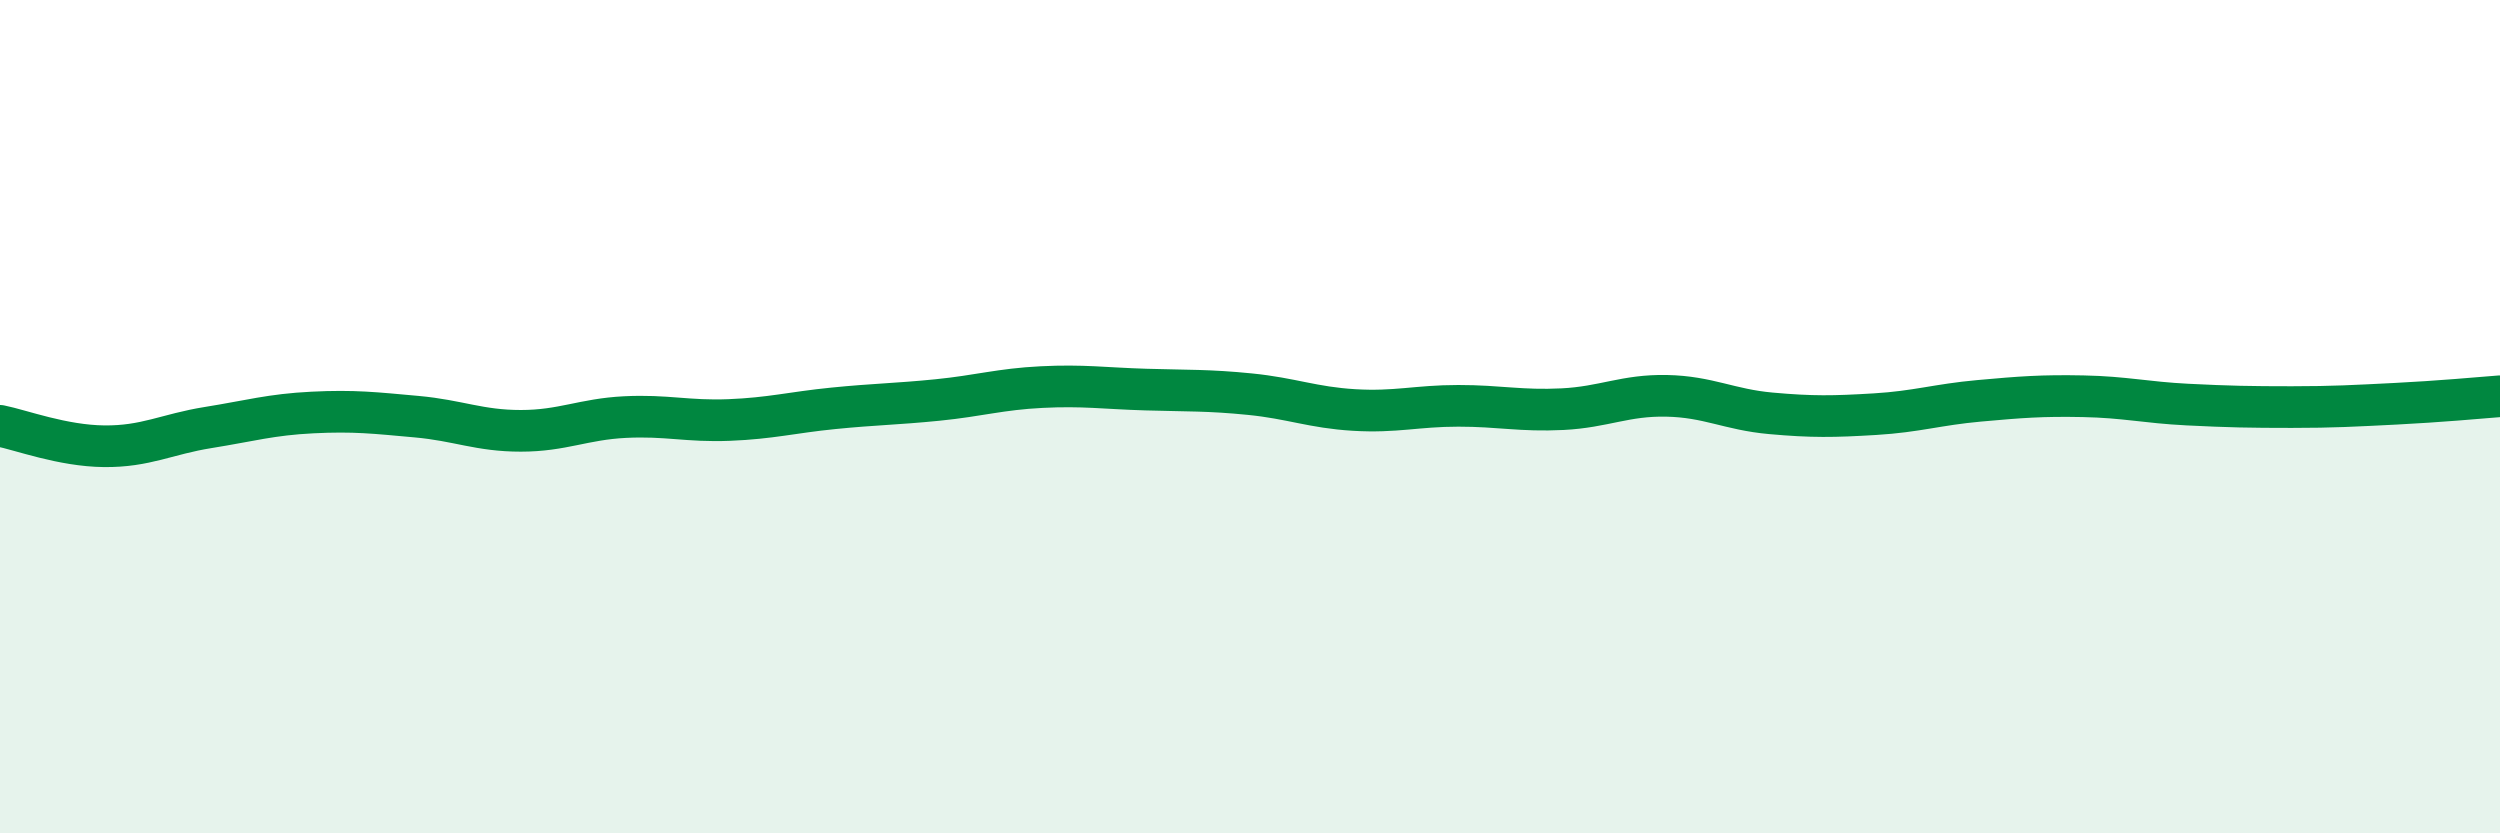
    <svg width="60" height="20" viewBox="0 0 60 20" xmlns="http://www.w3.org/2000/svg">
      <path
        d="M 0,10.22 C 0.5,10.32 1.5,10.7 2.5,10.71 C 3.5,10.72 4,10.42 5,10.26 C 6,10.1 6.5,9.95 7.5,9.9 C 8.5,9.85 9,9.91 10,10 C 11,10.09 11.5,10.34 12.5,10.34 C 13.5,10.34 14,10.06 15,10.01 C 16,9.96 16.5,10.12 17.5,10.08 C 18.5,10.04 19,9.9 20,9.8 C 21,9.7 21.5,9.7 22.5,9.6 C 23.5,9.5 24,9.34 25,9.29 C 26,9.24 26.5,9.32 27.5,9.35 C 28.5,9.38 29,9.36 30,9.46 C 31,9.56 31.5,9.78 32.5,9.84 C 33.5,9.9 34,9.74 35,9.74 C 36,9.74 36.5,9.87 37.5,9.82 C 38.5,9.77 39,9.48 40,9.5 C 41,9.52 41.5,9.83 42.5,9.92 C 43.5,10.01 44,10 45,9.94 C 46,9.88 46.5,9.71 47.5,9.62 C 48.5,9.53 49,9.49 50,9.51 C 51,9.53 51.5,9.66 52.5,9.71 C 53.5,9.76 54,9.77 55,9.77 C 56,9.77 56.5,9.74 57.5,9.69 C 58.5,9.64 59.5,9.55 60,9.51L60 20L0 20Z"
        fill="#008740"
        opacity="0.1"
        stroke-linecap="round"
        stroke-linejoin="round"
      />
      <path
        d="M 0,10.22 C 0.5,10.32 1.5,10.7 2.5,10.71 C 3.5,10.72 4,10.42 5,10.26 C 6,10.1 6.5,9.95 7.5,9.9 C 8.5,9.85 9,9.91 10,10 C 11,10.09 11.5,10.34 12.5,10.34 C 13.5,10.34 14,10.06 15,10.01 C 16,9.96 16.5,10.12 17.5,10.08 C 18.5,10.04 19,9.9 20,9.8 C 21,9.7 21.5,9.7 22.5,9.6 C 23.5,9.5 24,9.34 25,9.29 C 26,9.24 26.5,9.32 27.5,9.35 C 28.5,9.38 29,9.36 30,9.46 C 31,9.56 31.5,9.78 32.5,9.84 C 33.5,9.9 34,9.74 35,9.74 C 36,9.74 36.5,9.87 37.5,9.82 C 38.5,9.77 39,9.48 40,9.5 C 41,9.52 41.5,9.83 42.5,9.92 C 43.5,10.01 44,10 45,9.94 C 46,9.88 46.5,9.71 47.5,9.62 C 48.5,9.53 49,9.49 50,9.51 C 51,9.53 51.5,9.66 52.5,9.71 C 53.5,9.76 54,9.77 55,9.77 C 56,9.77 56.5,9.74 57.5,9.69 C 58.5,9.64 59.5,9.55 60,9.51"
        stroke="#008740"
        stroke-width="1"
        fill="none"
        stroke-linecap="round"
        stroke-linejoin="round"
      />
    </svg>
  